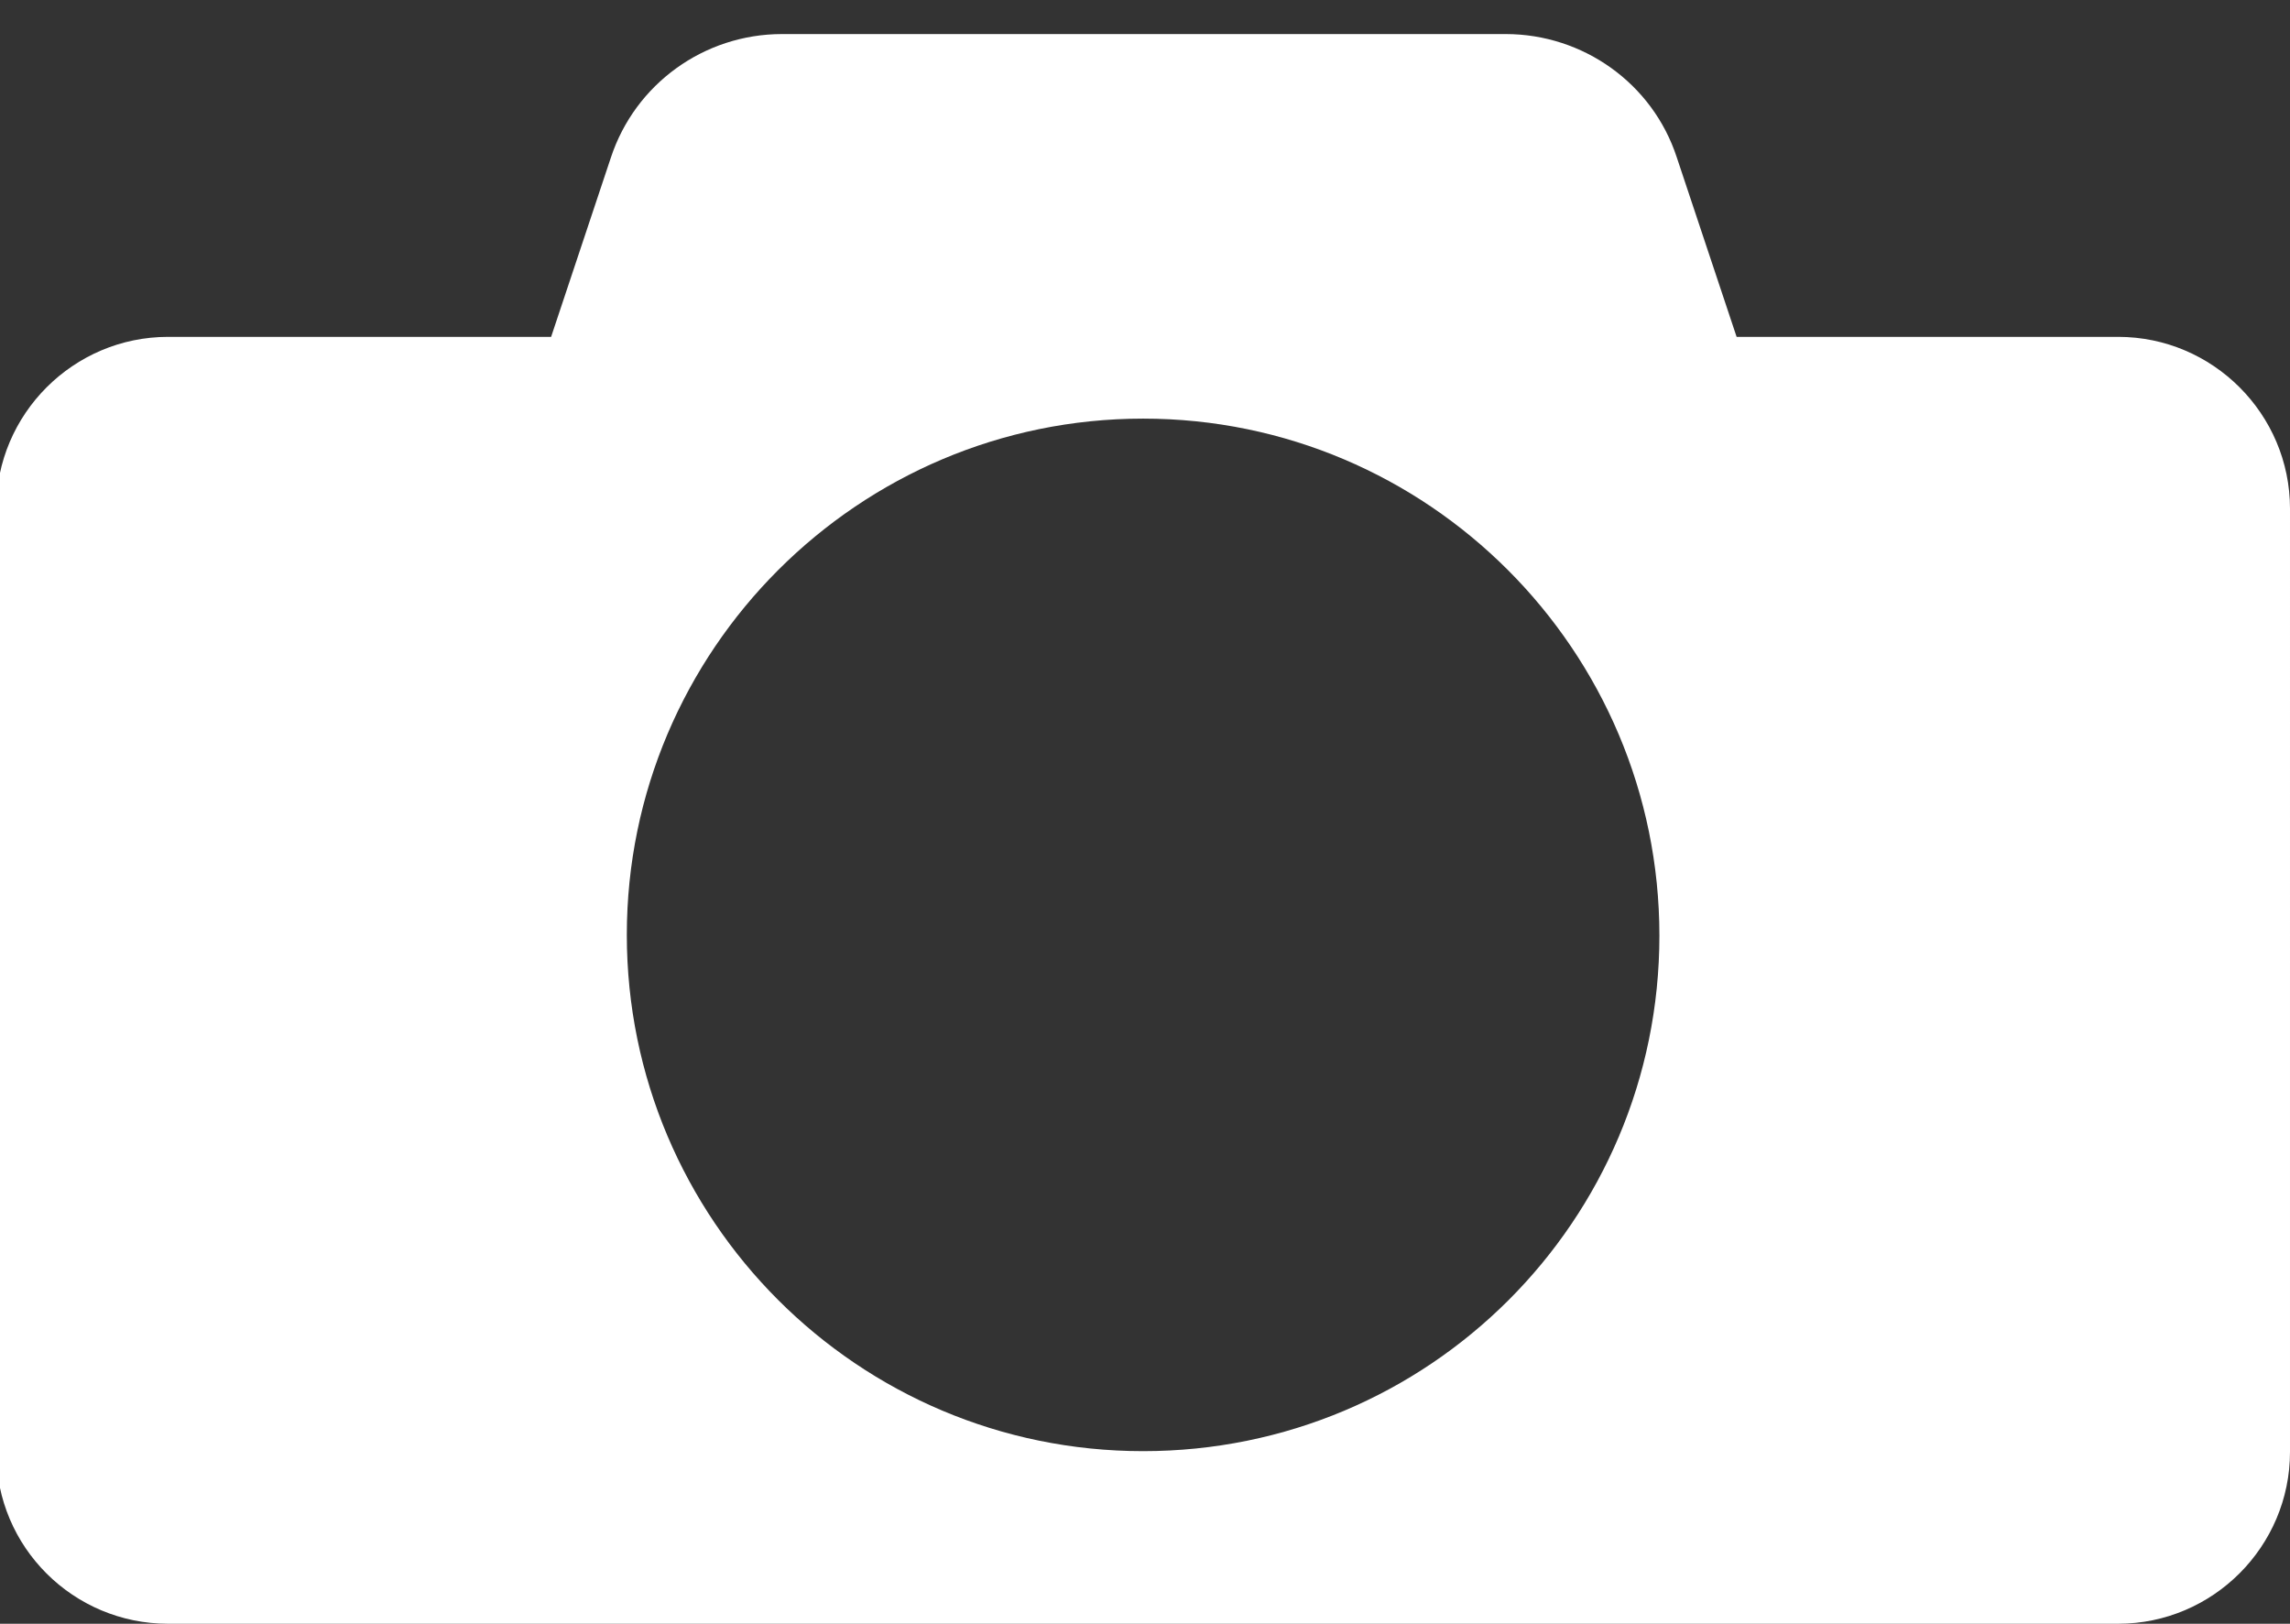<?xml version="1.0" encoding="utf-8"?>
<!-- Generator: Adobe Illustrator 28.0.0, SVG Export Plug-In . SVG Version: 6.00 Build 0)  -->
<svg version="1.1" id="Layer_1" xmlns="http://www.w3.org/2000/svg" xmlns:xlink="http://www.w3.org/1999/xlink" x="0px" y="0px"
	 viewBox="0 0 302.5 214.5" style="enable-background:new 0 0 302.5 214.5;" xml:space="preserve">
<rect x="0" y="0" width="302.5" height="214.5" fill="#333333" stroke="none"/>
<style type="text/css">
	.st0{fill:#FFFFFF;}
</style>
<path class="st0" d="M279.8,44.5h-50.4l-7.9-23.7c-3.2-9.8-12.4-16.3-22.6-16.3h-95.6c-10.3,0-19.4,6.6-22.6,16.3l-7.9,23.7H22.2
	C9.7,44.5-0.5,54.7-0.5,67.2v124.6c0,12.6,10.2,22.7,22.7,22.7h257.6c12.5,0,22.7-10.2,22.7-22.7V67.2
	C302.5,54.7,292.3,44.5,279.8,44.5z M151,191.7c-37.7,0-68.2-30.6-68.2-68.2s30.6-68.2,68.2-68.2s68.2,30.6,68.2,68.3
	S188.7,191.7,151,191.7z"/>
</svg>
